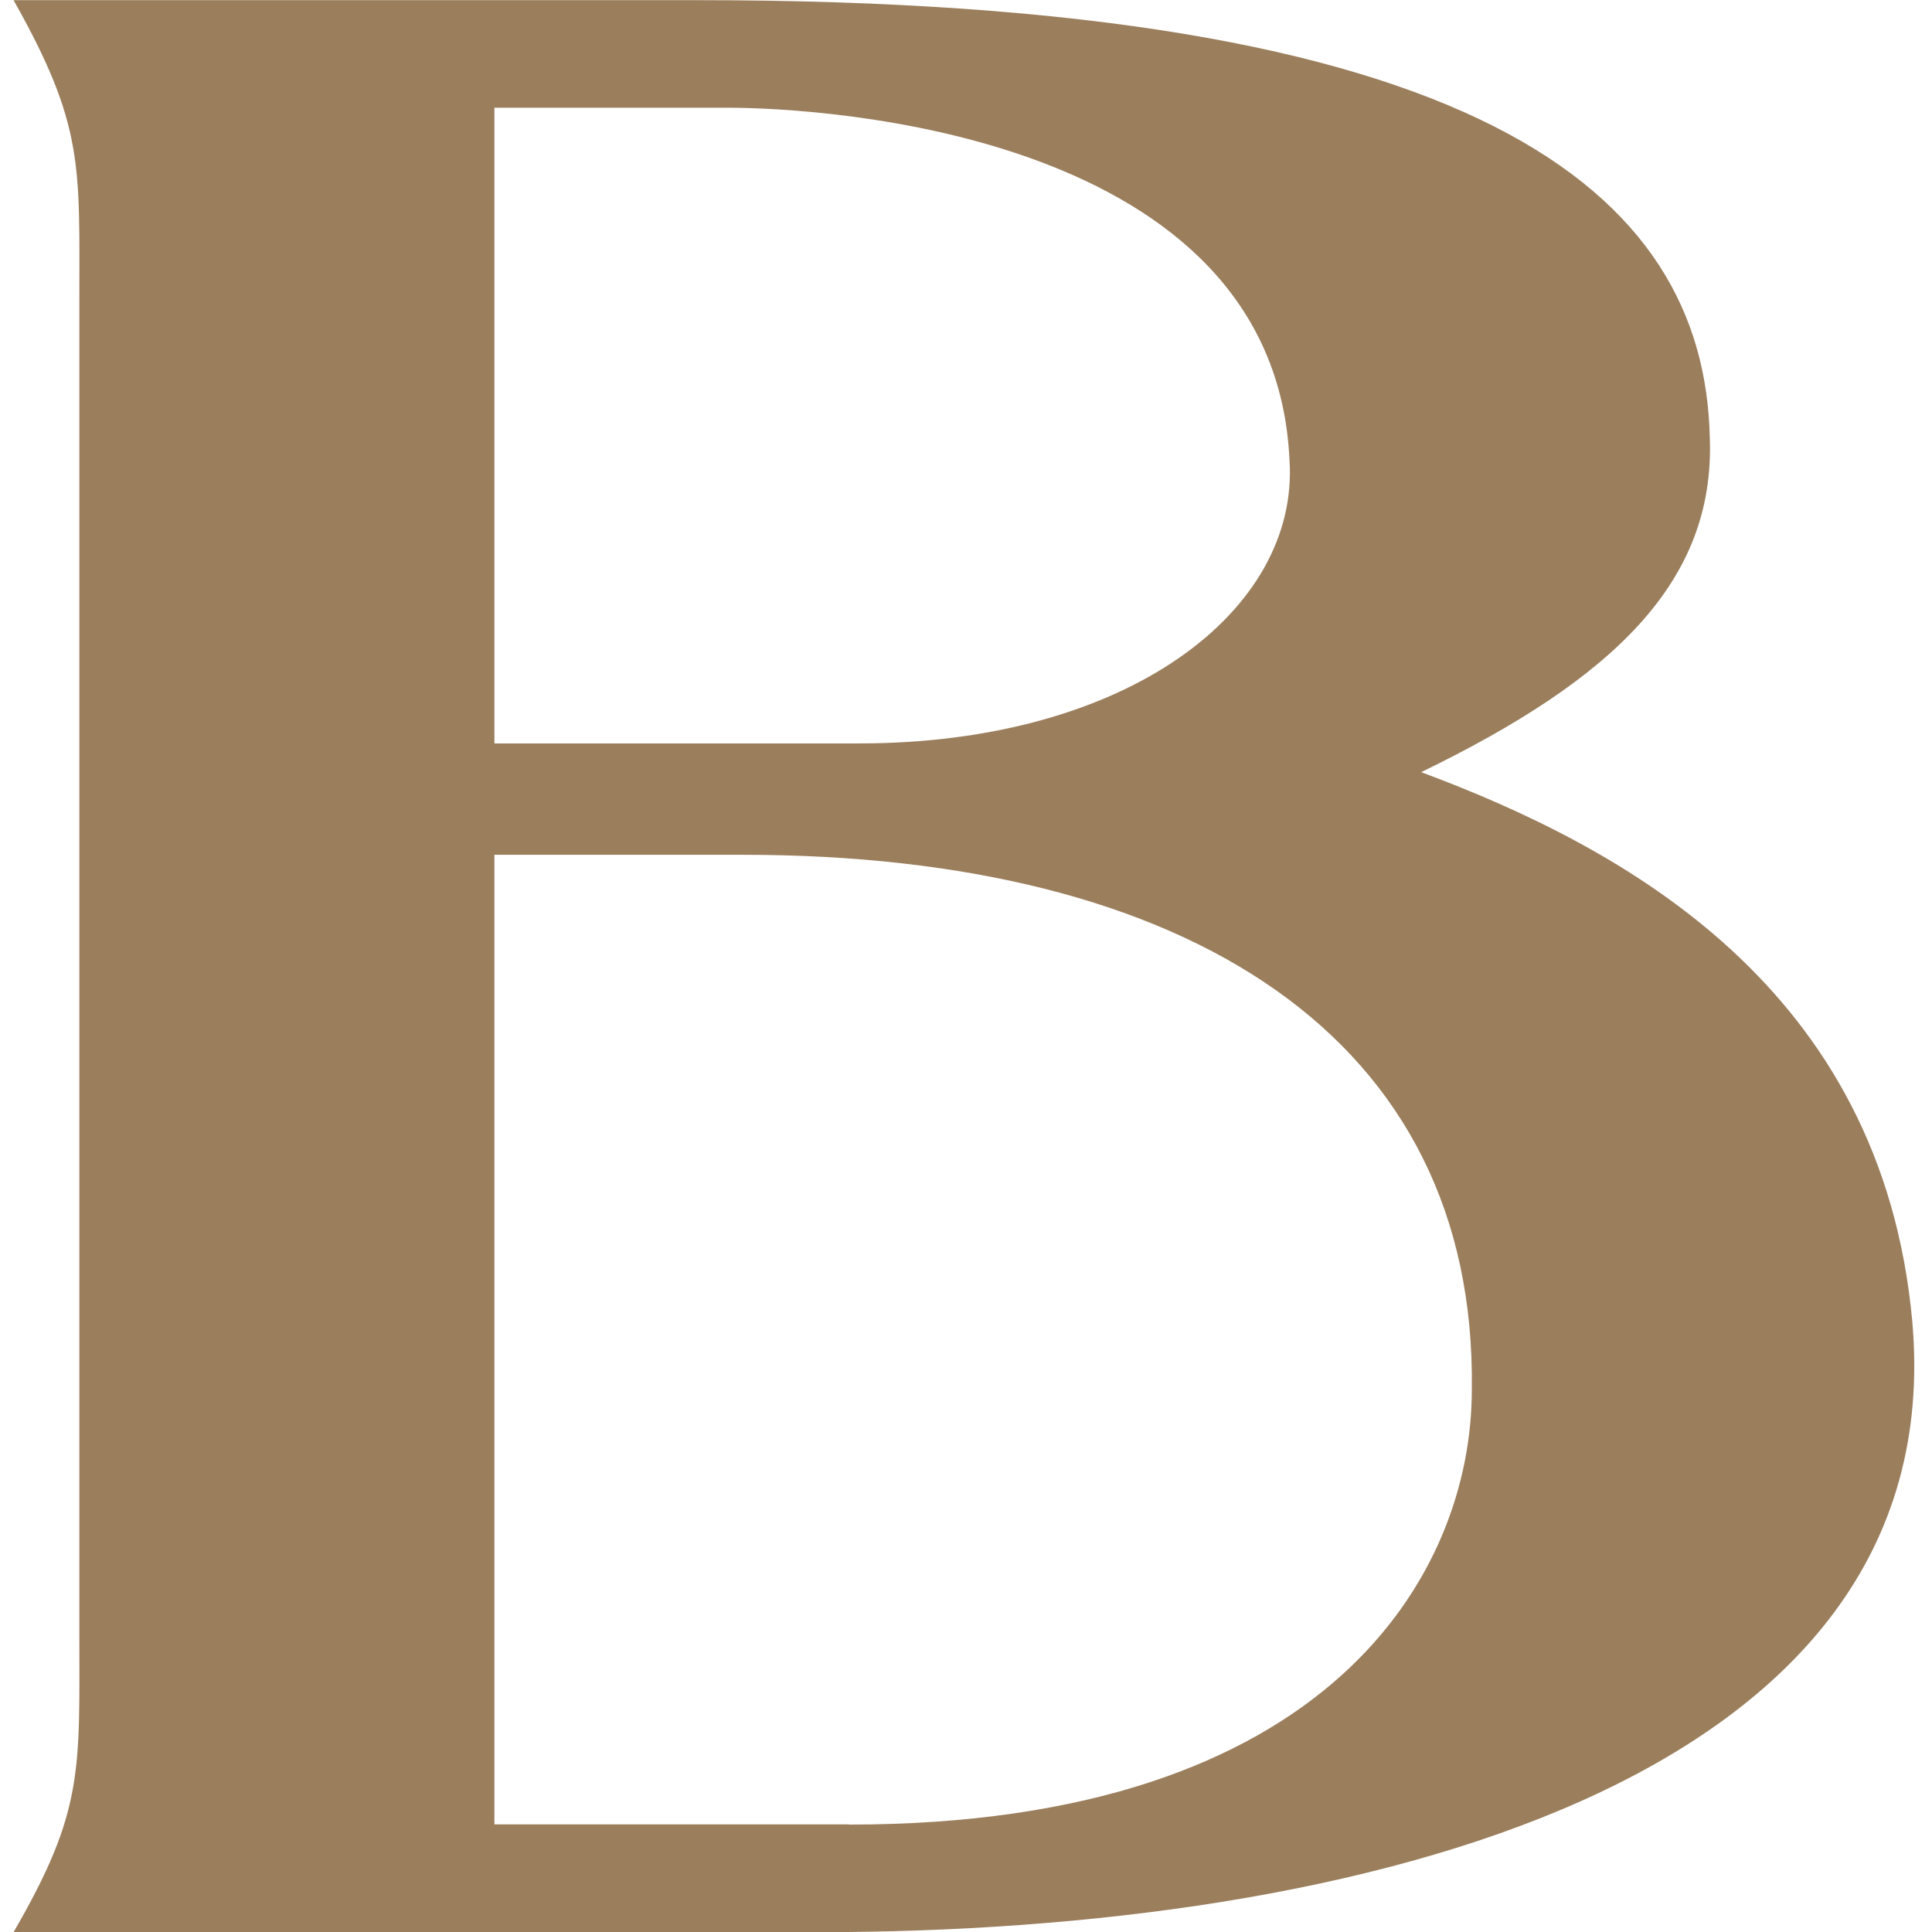 <svg width="62" height="62" viewBox="0 0 62 62" fill="none" xmlns="http://www.w3.org/2000/svg">
<path d="M27.244 58.547H15.866V27.431H23.828C38.129 27.431 47.396 33.308 47.232 44.607C47.232 50.479 42.686 58.553 27.244 58.553M15.866 3.457H23.34C26.427 3.457 40.893 4.267 41.381 14.756C41.704 19.595 36.177 23.857 27.568 23.857H15.866V3.457ZM45.608 24.779C51.783 21.782 55.035 18.669 54.87 14.062C54.706 6.115 47.391 0.005 22.364 0.005H0.435C2.706 4.039 2.546 5.305 2.546 9.689V52.326C2.546 56.821 2.706 58.087 0.435 62.005H26.268C43.497 62.005 62.673 57.282 61.368 42.415C60.397 31.693 52.112 27.203 45.608 24.779Z" fill="#9B7F5D"/>
</svg>
